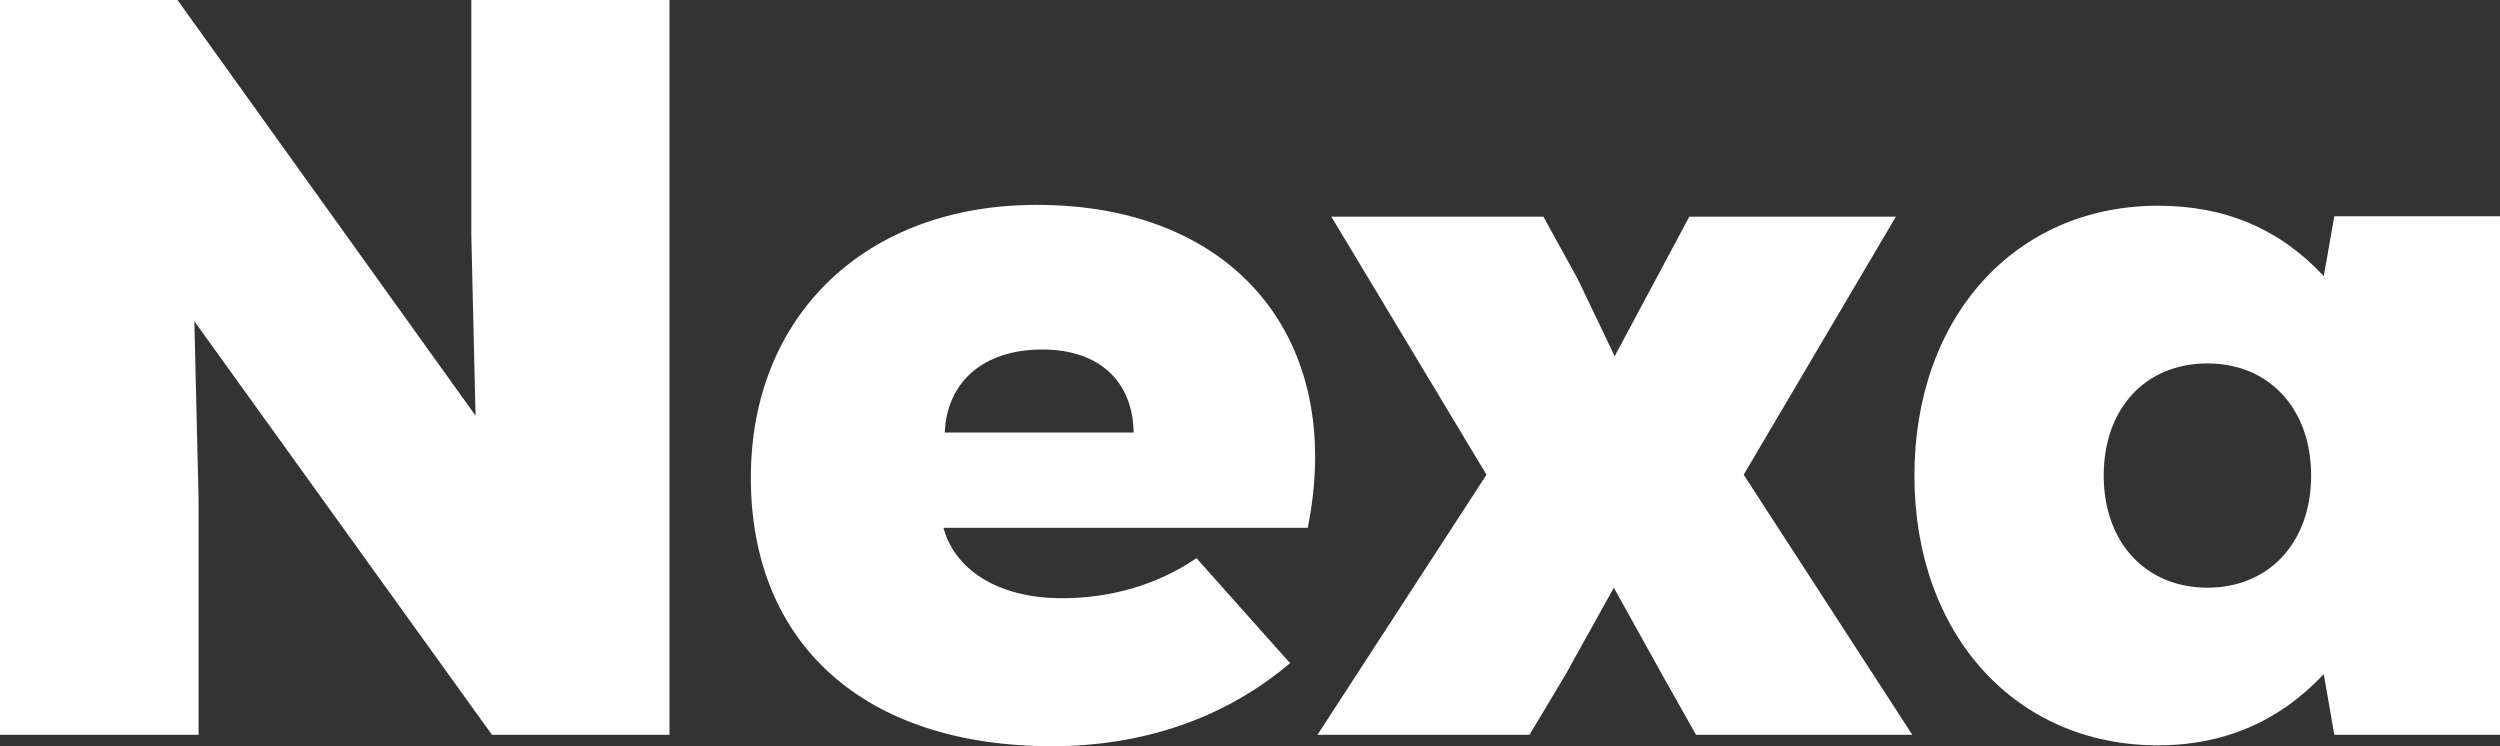 <?xml version="1.0" encoding="utf-8"?>
<!-- Generator: Adobe Illustrator 24.0.1, SVG Export Plug-In . SVG Version: 6.00 Build 0)  -->
<svg version="1.1" id="Layer_1" xmlns="http://www.w3.org/2000/svg" xmlns:xlink="http://www.w3.org/1999/xlink" x="0px" y="0px"
	 viewBox="0 0 593 177" style="enable-background:new 0 0 593 177;" xml:space="preserve">
<rect x="0" y="0" width="593" height="177" fill="#333333" stroke="none"/>
<style type="text/css">
	.st0{fill:#FFFFFF;}
</style>
<title>nexa-type</title>
<g>
	<path class="st0" d="M158.8,0v174.3h-42.1L46.1,76.2l1,42.1v56H0V0h42.1l70.7,98.6l-1-42.6V0H158.8z"/>
	<path class="st0" d="M310.2,125.2h-86.4c2.5,9.5,12.4,16.7,28.1,16.7c11.2,0,22.4-3,31.9-9.5l22.2,24.9
		c-15.2,12.9-34.6,19.7-56.5,19.7c-44.3,0-71.4-24.1-71.4-63.7c0-38.6,27.4-64.7,67.7-64.7C292.8,48.5,319.2,80.4,310.2,125.2z
		 M224.1,102.6h44.8c-0.2-12.2-8.2-19.7-21.7-19.7C233.5,82.9,224.6,90.4,224.1,102.6z"/>
	<path class="st0" d="M453.6,174.3h-51.3l-8-14.2l-11.5-20.7l-11.5,20.7l-8.5,14.2h-50.3l40.1-61.7l-36.8-61.2h50.3l8.2,14.9
		l8.7,18.2l17.7-33.1h49l-36.1,61.2L453.6,174.3z"/>
	<path class="st0" d="M593,51.3v123h-39.3l-2.5-14.4c-10.5,11.2-23.7,16.9-39.3,16.9c-33.9,0-57.8-26.4-57.8-64
		c0-37.6,23.9-64,57.8-64c15.9,0,28.9,5.5,39.3,16.7l2.5-14.2H593z M548.2,112.8c0-15.9-10-26.6-24.6-26.6
		c-14.7,0-24.6,10.7-24.6,26.6s10,26.6,24.6,26.6C538.2,139.4,548.2,128.7,548.2,112.8z"/>
</g>
</svg>
